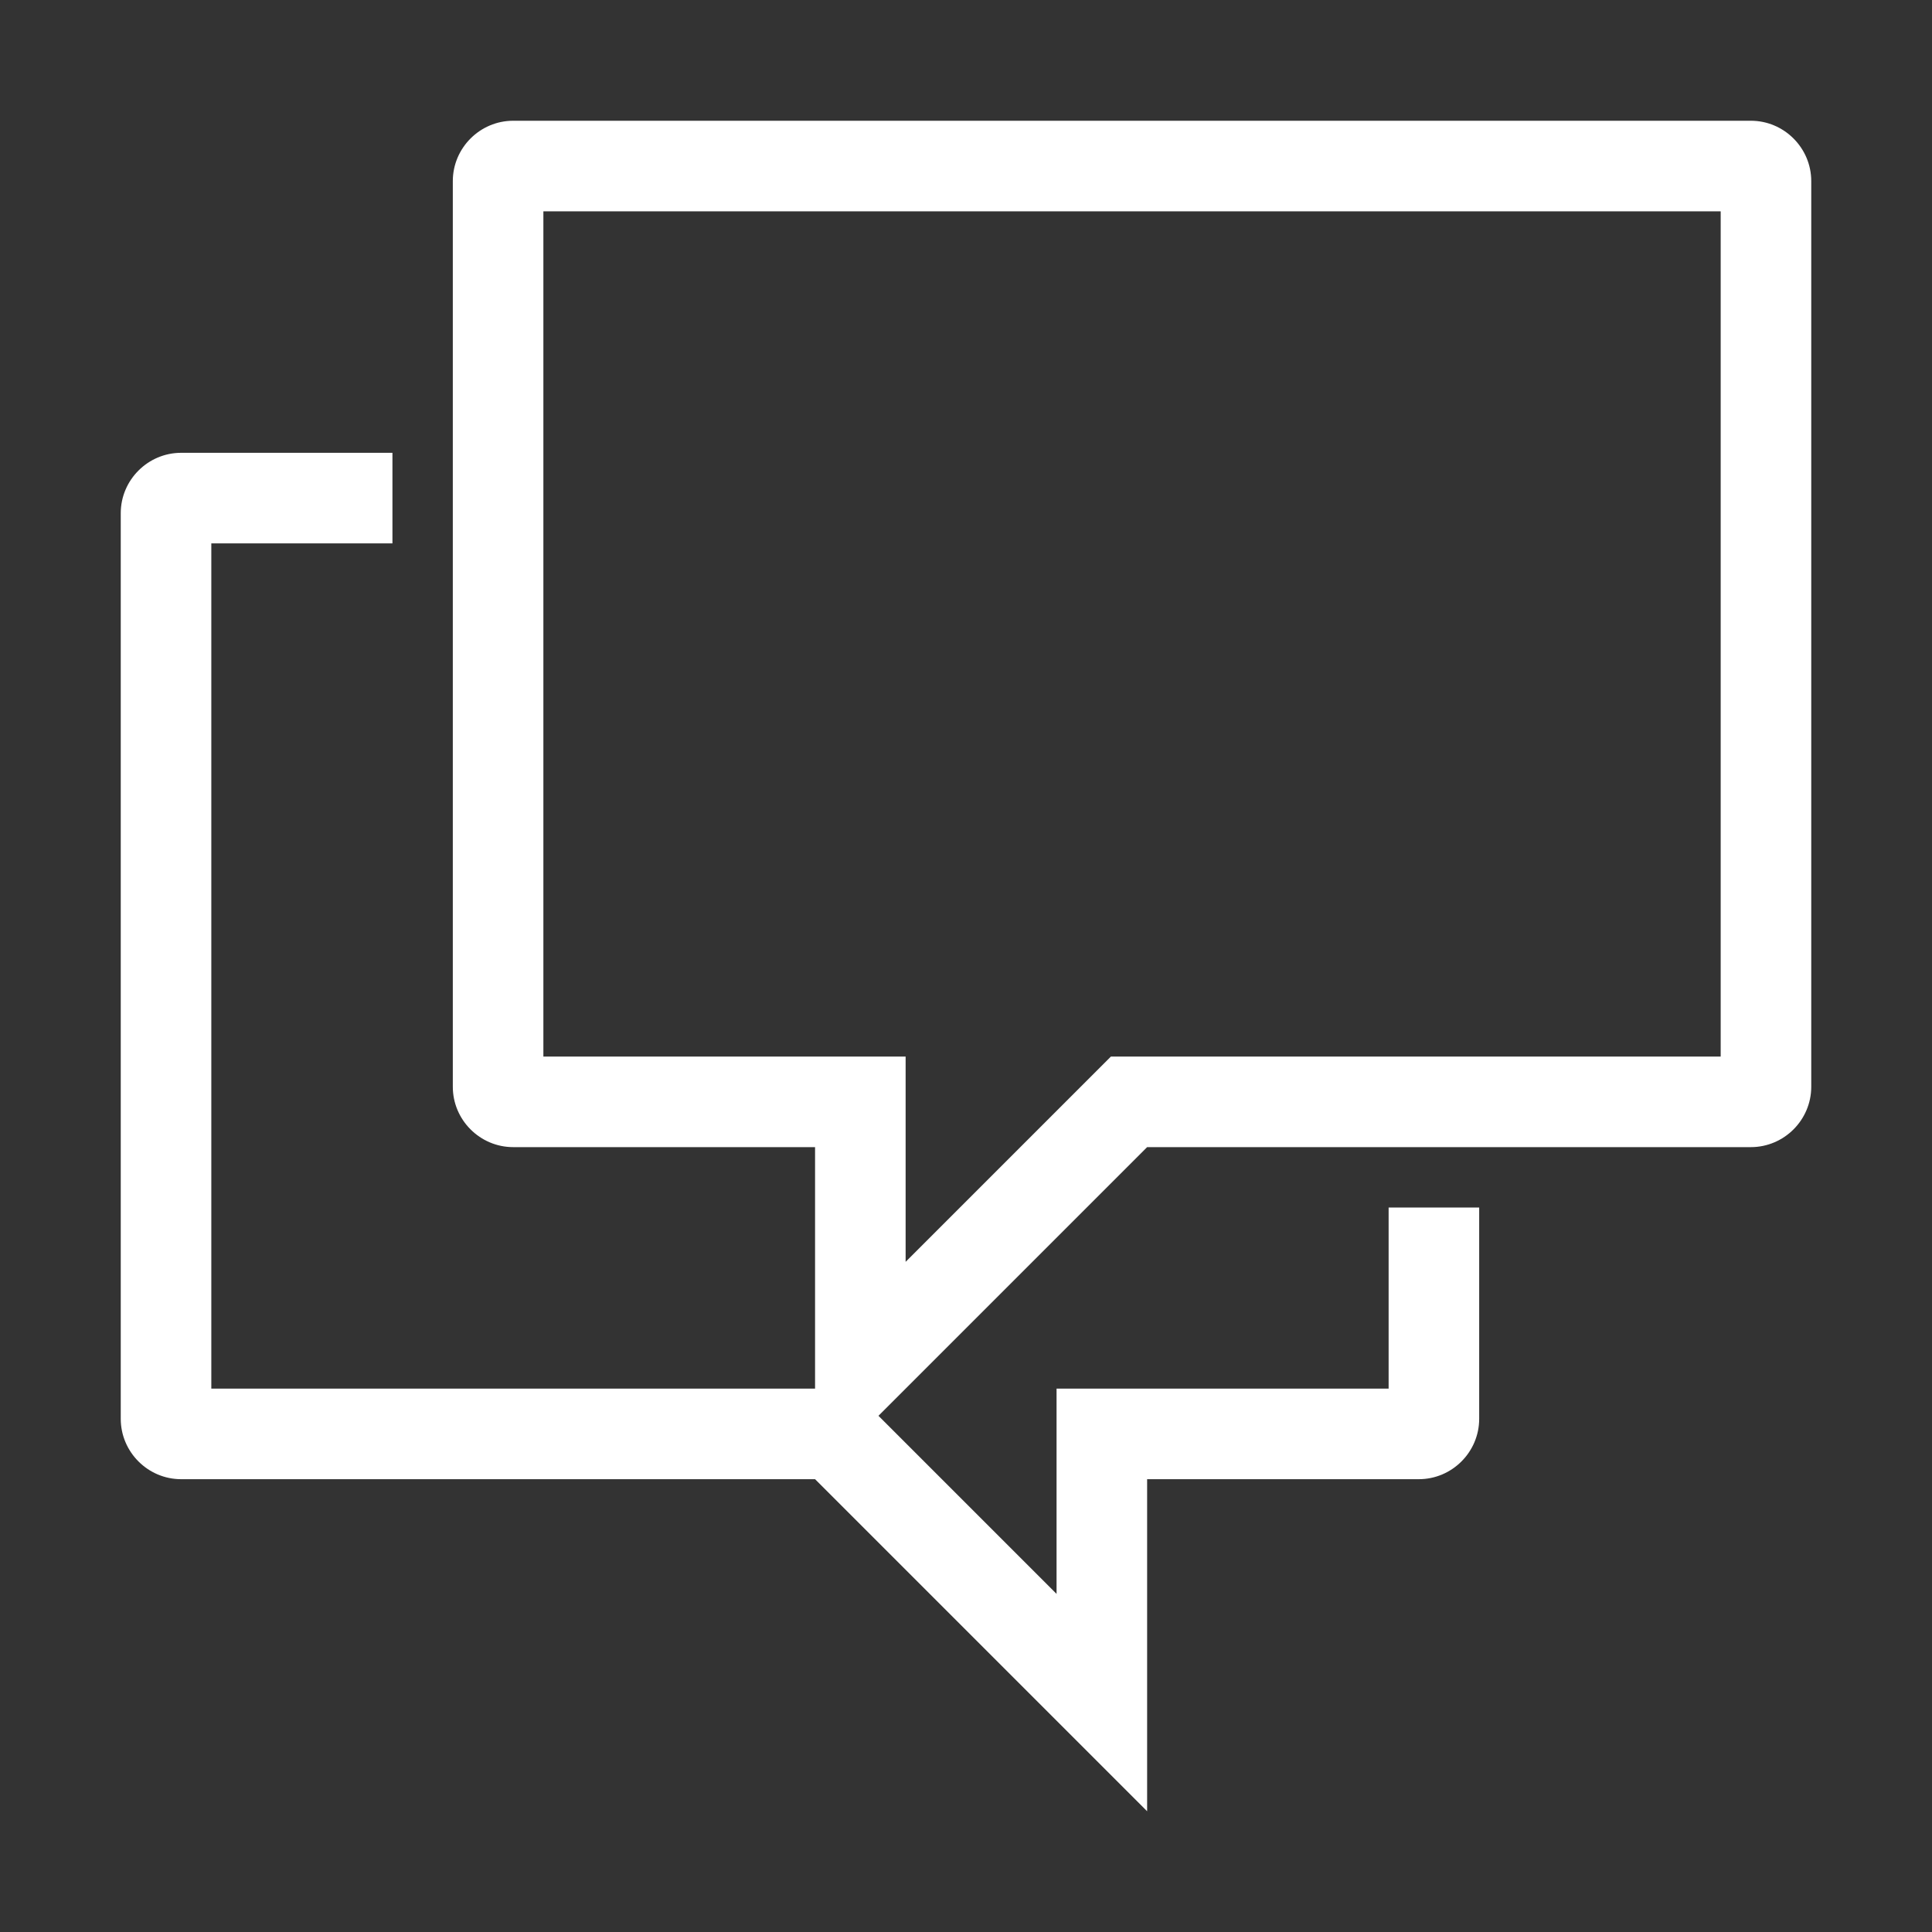 <?xml version="1.0" encoding="utf-8"?>
<!-- Generator: Adobe Illustrator 25.4.2, SVG Export Plug-In . SVG Version: 6.00 Build 0)  -->
<svg version="1.1" id="Ebene_1" xmlns="http://www.w3.org/2000/svg" xmlns:xlink="http://www.w3.org/1999/xlink" x="0px" y="0px"
	 viewBox="0 0 64 64" style="enable-background:new 0 0 64 64;" xml:space="preserve">
<rect x="0" y="0" width="64" height="64" fill="#333333" stroke="none"/>
<style type="text/css">
	.st0{fill:#FFFFFF;}
</style>
<path class="st0" d="M58,4H17c-1.1,0-2,0.9-2,2v30c0,1.1,0.9,2,2,2h10v8H7V18h6v-3H6c-1.1,0-2,0.9-2,2v30c0,1.1,0.9,2,2,2h21l11,11
	V49h9c1.1,0,2-0.9,2-2v-7h-3v6H35v6.8l-5.9-5.9L38,38h20c1.1,0,2-0.9,2-2V6C60,4.9,59.1,4,58,4z M57,35H36.8L30,41.8V35H18V7h39V35z
	"/>
</svg>
